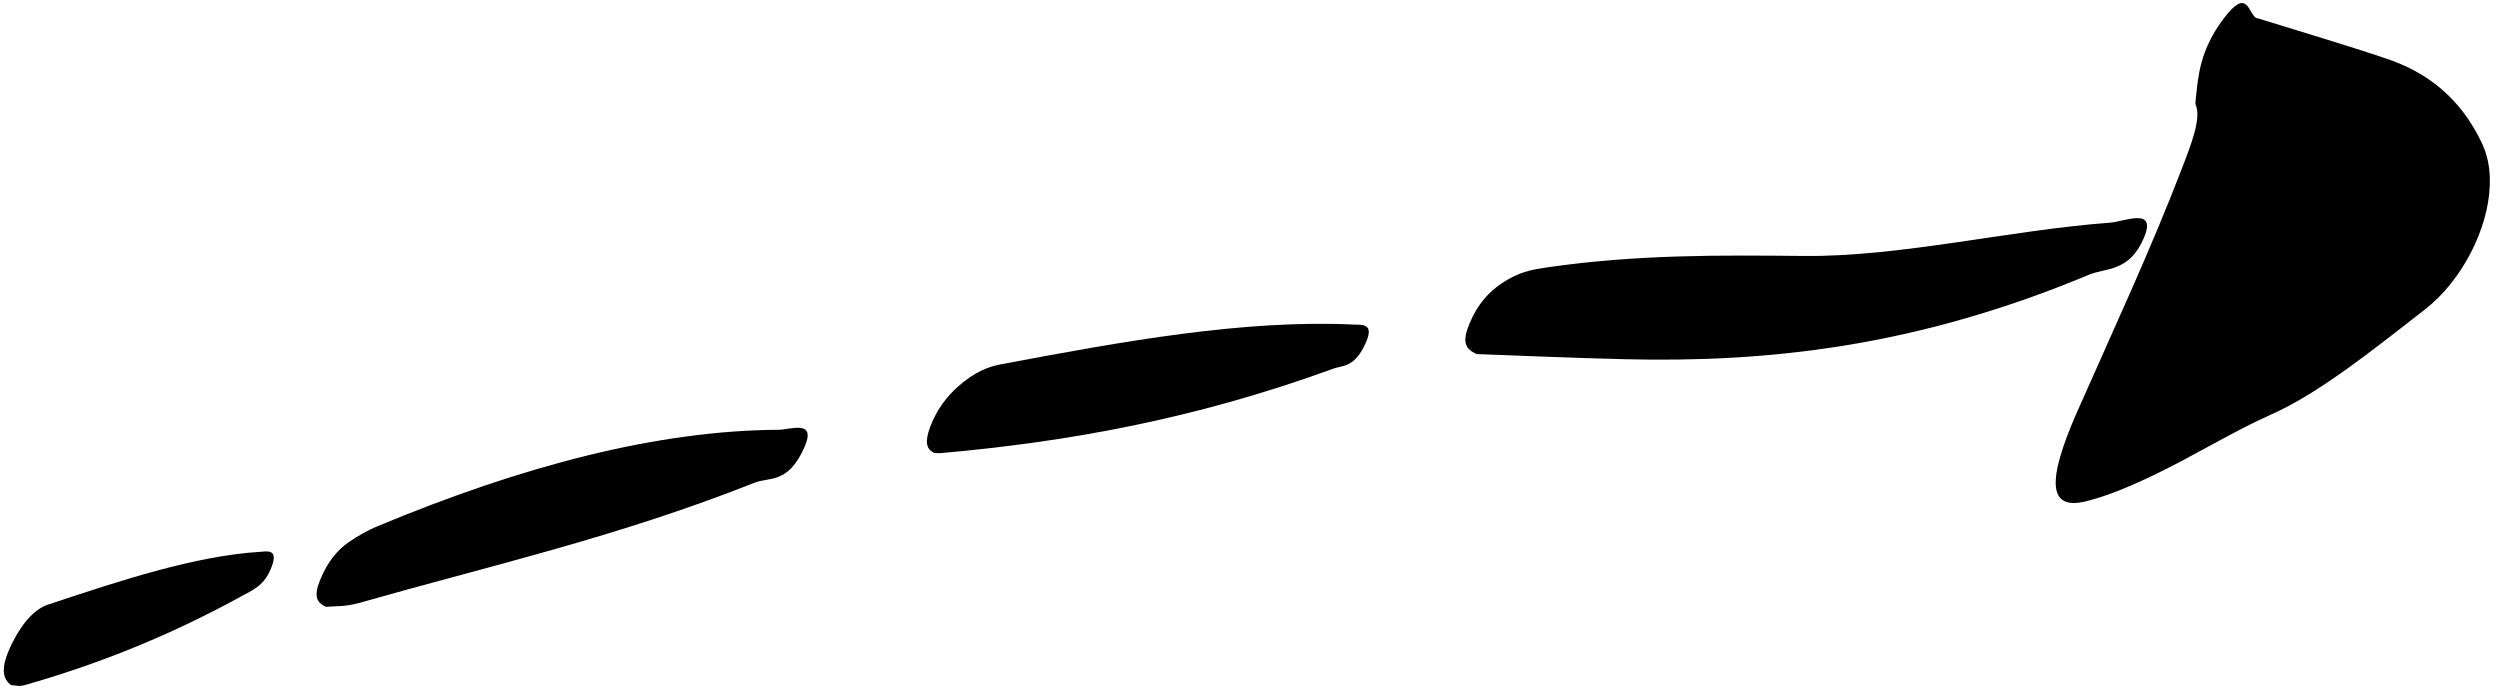 <svg width="130" height="36" viewBox="0 0 130 36" fill="none" xmlns="http://www.w3.org/2000/svg">
<path d="M117.363 0.939C119.616 1.642 121.893 2.306 124.117 3.058C126.216 3.763 127.93 5.09 129.034 7.39C129.319 7.984 129.511 8.692 129.467 9.688C129.378 11.898 128.044 14.583 126.08 16.106C123.347 18.23 120.572 20.462 118.08 21.564C116.156 22.417 114.08 23.698 112.117 24.646C110.851 25.259 109.593 25.794 108.456 26.072C106.517 26.544 106.405 25.058 108.017 21.402C109.877 17.194 111.845 12.964 113.437 8.816C113.949 7.489 114.479 6.147 114.174 5.442C114.159 5.404 114.163 5.325 114.169 5.261C114.301 3.998 114.365 2.633 115.644 0.949C116.893 -0.701 116.893 0.708 117.344 0.953L117.363 0.939Z" fill="black"/>
<path d="M76.82 18.424C76.173 18.153 76.022 17.774 76.408 16.839C76.847 15.775 77.458 15.16 78.067 14.748C79.002 14.111 79.728 14.013 80.456 13.903C85.134 13.225 89.469 13.268 93.805 13.31C98.821 13.36 104.5 11.968 109.714 11.58C110.497 11.522 112.171 10.742 111.482 12.371C110.724 14.156 109.511 13.915 108.613 14.291C99.573 18.068 91.853 18.85 84.557 18.681C81.843 18.616 79.154 18.5 76.823 18.413L76.82 18.424Z" fill="black"/>
<path d="M16.958 31.563C16.448 31.319 16.308 31.002 16.643 30.168C17.019 29.225 17.561 28.588 18.113 28.206C18.622 27.862 19.129 27.57 19.587 27.383C27.199 24.2 34.231 22.38 40.49 22.349C41.113 22.343 42.473 21.797 41.831 23.253C40.982 25.18 40.014 24.796 39.247 25.097C32.087 27.937 25.481 29.41 18.683 31.352C17.958 31.56 17.342 31.515 16.964 31.554L16.958 31.563Z" fill="black"/>
<path d="M48.541 23.535C48.183 23.34 48.07 23.002 48.374 22.187C48.723 21.266 49.25 20.606 49.819 20.099C50.694 19.324 51.415 19.059 52.056 18.943C58.406 17.744 64.728 16.607 70.398 16.878C70.796 16.894 71.467 16.8 71.041 17.776C70.457 19.136 69.828 18.986 69.327 19.172C62.004 21.844 55.341 22.99 48.933 23.561C48.756 23.575 48.603 23.55 48.535 23.544L48.541 23.535Z" fill="black"/>
<path d="M0.579 35.634C0.153 35.298 -0.027 34.776 0.633 33.442C1.214 32.272 1.885 31.643 2.485 31.444C6.307 30.172 10.127 28.912 13.5 28.696C13.863 28.674 14.469 28.521 14.142 29.429C13.778 30.449 13.132 30.684 12.684 30.934C8.632 33.169 4.881 34.6 1.278 35.628C0.991 35.715 0.772 35.632 0.585 35.625L0.579 35.634Z" fill="black"/>
</svg>

